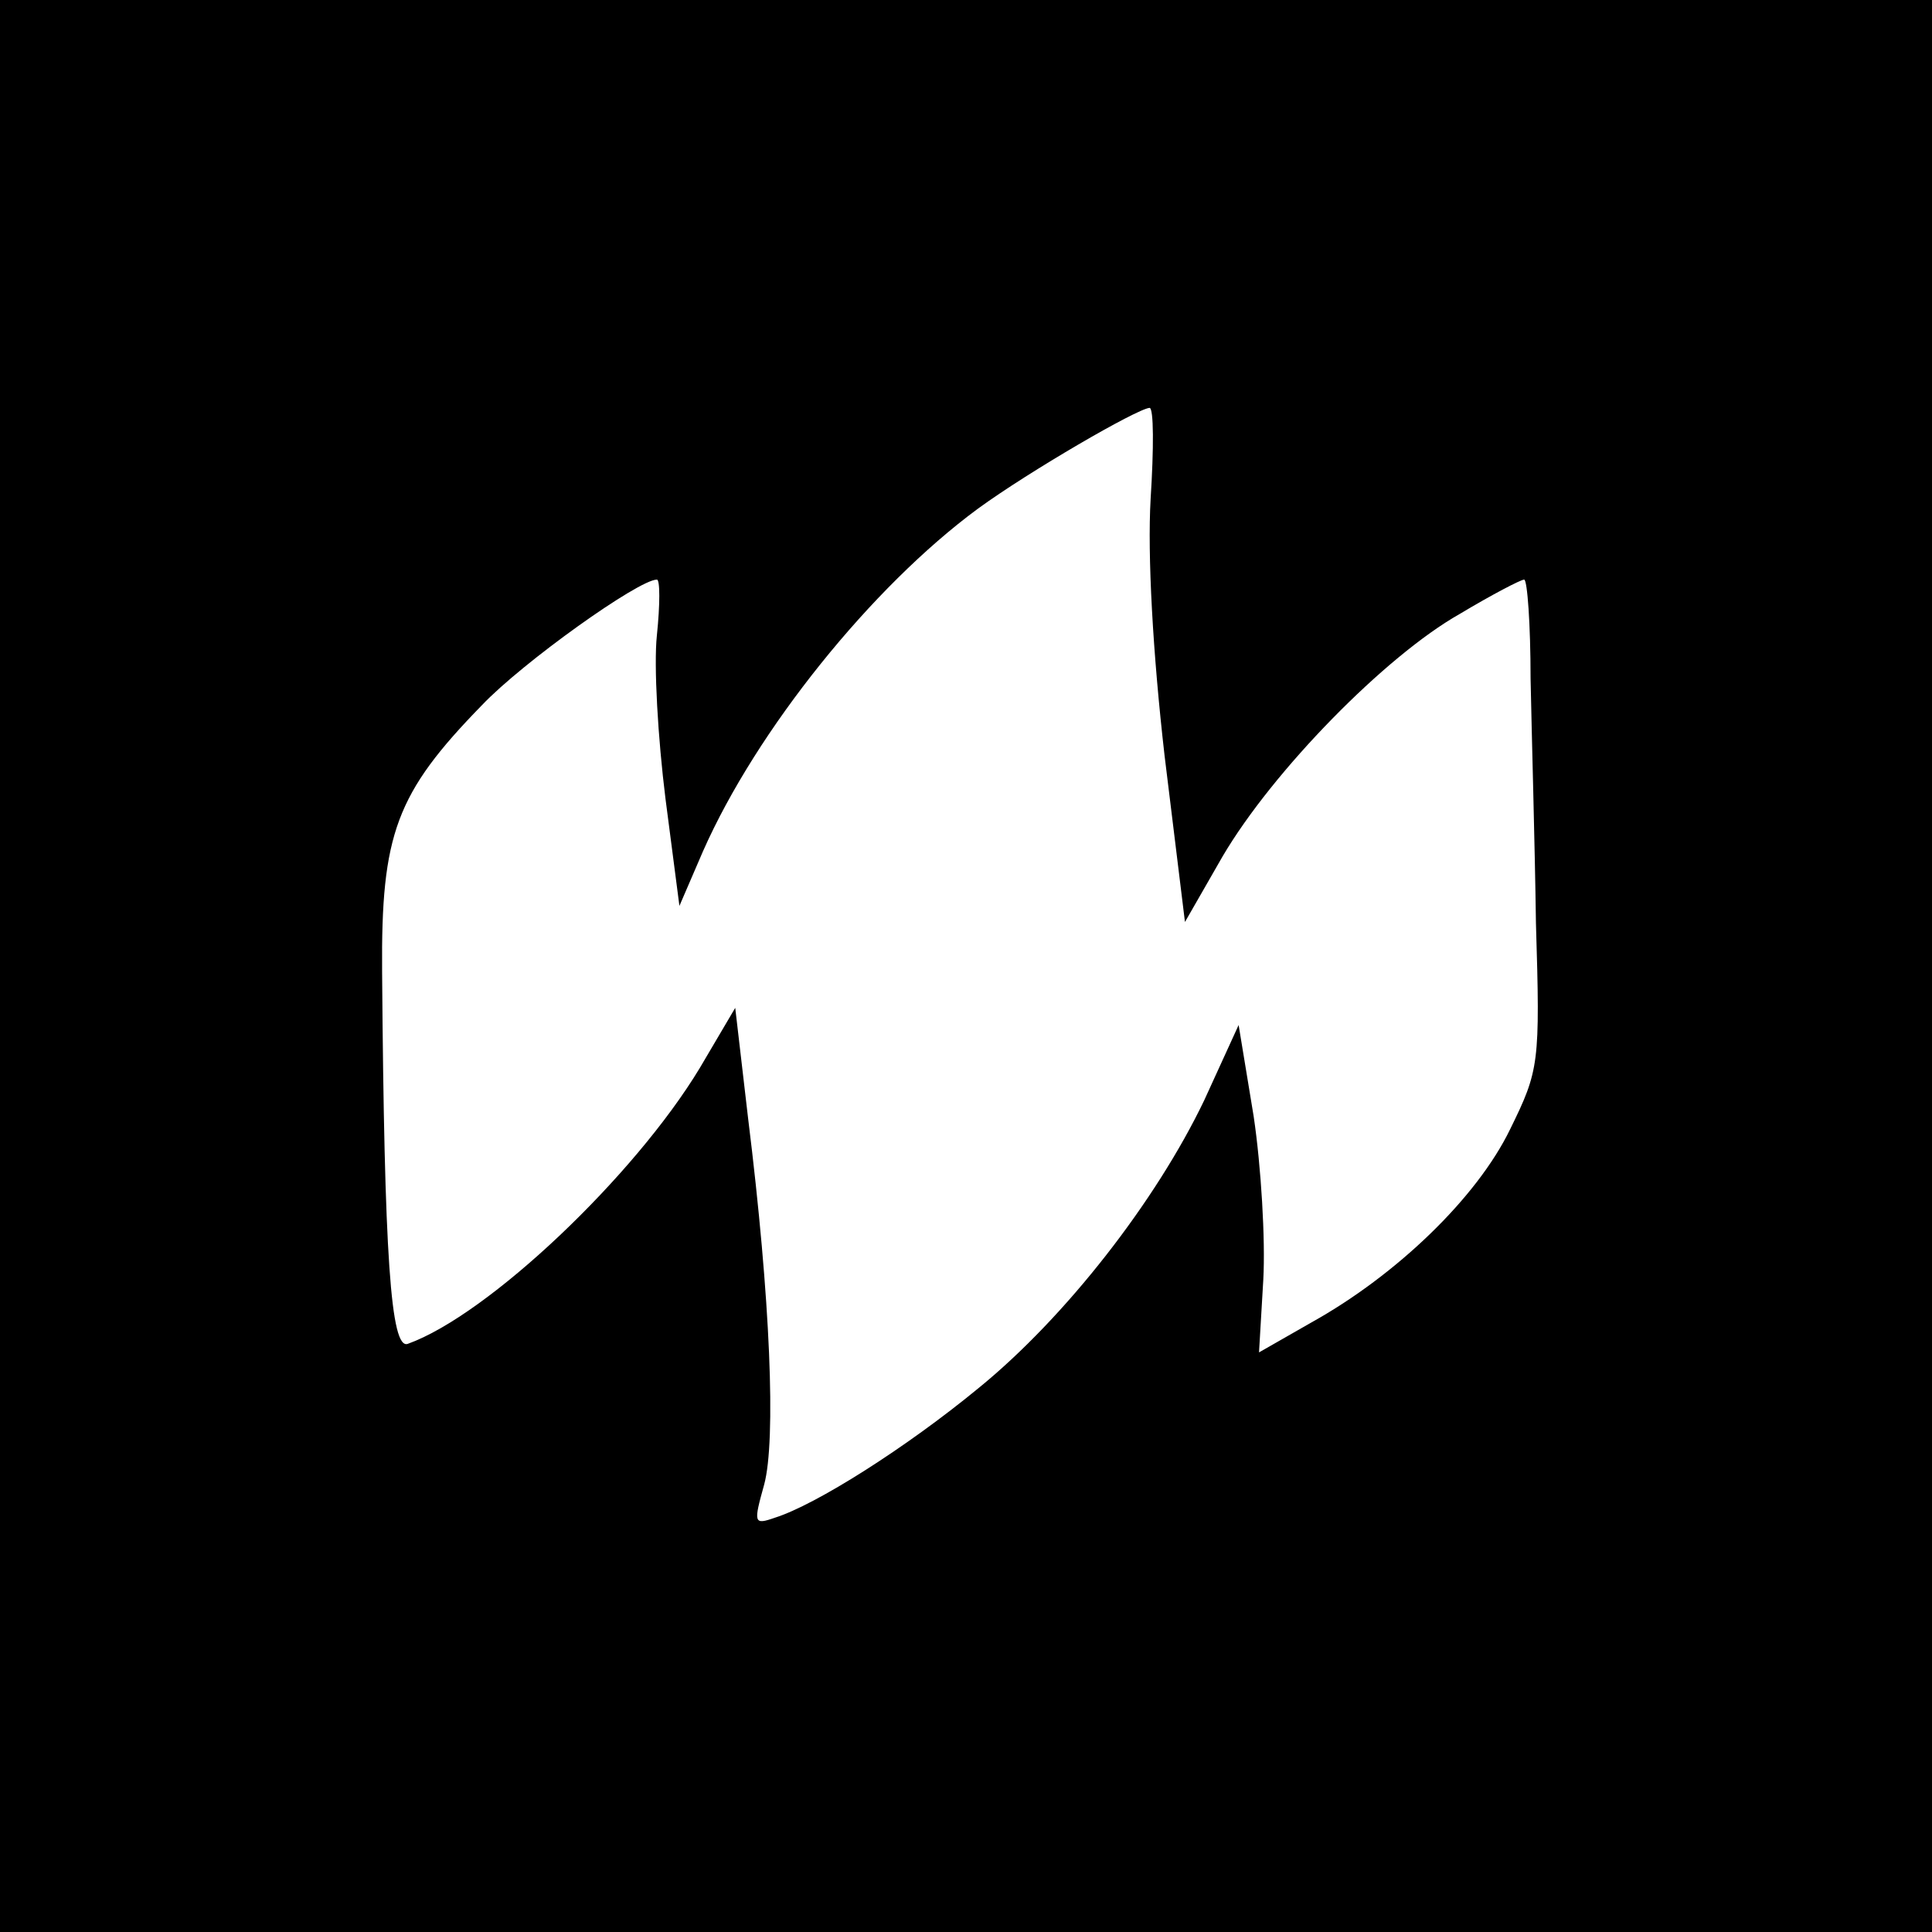 <?xml version="1.0" standalone="no"?>
<!DOCTYPE svg PUBLIC "-//W3C//DTD SVG 20010904//EN"
 "http://www.w3.org/TR/2001/REC-SVG-20010904/DTD/svg10.dtd">
<svg version="1.0" xmlns="http://www.w3.org/2000/svg"
 width="180pt" height="180pt" viewBox="0 0 180 180"
 preserveAspectRatio="xMidYMid meet">
<g transform="translate(0,180) scale(0.1,-0.1)"
fill="#000000" stroke="none">
<path d="M0 900 l0 -900 900 0 900 0 0 900 0 900 -900 0 -900 0 0 -900z m1072
435 c-3 -52 2 -143 13 -239 l19 -155 35 61 c47 80 152 187 221 226 30 18 57
32 60 32 3 0 6 -42 6 -92 1 -51 4 -154 5 -228 4 -131 3 -137 -24 -192 -31 -64
-106 -136 -185 -180 l-49 -28 4 68 c2 37 -2 105 -9 152 l-14 85 -32 -70 c-45
-94 -129 -202 -210 -268 -68 -56 -152 -109 -190 -121 -20 -7 -20 -5 -10 31 11
41 6 172 -15 341 l-12 103 -33 -56 c-61 -101 -197 -230 -272 -257 -16 -6 -22
82 -24 347 -1 128 13 166 93 248 38 40 146 117 163 117 3 0 3 -23 0 -52 -3
-28 1 -96 8 -152 l13 -100 22 51 c50 113 157 246 256 319 48 35 148 93 160 94
4 0 4 -38 1 -85z"/>
</g>
</svg>
